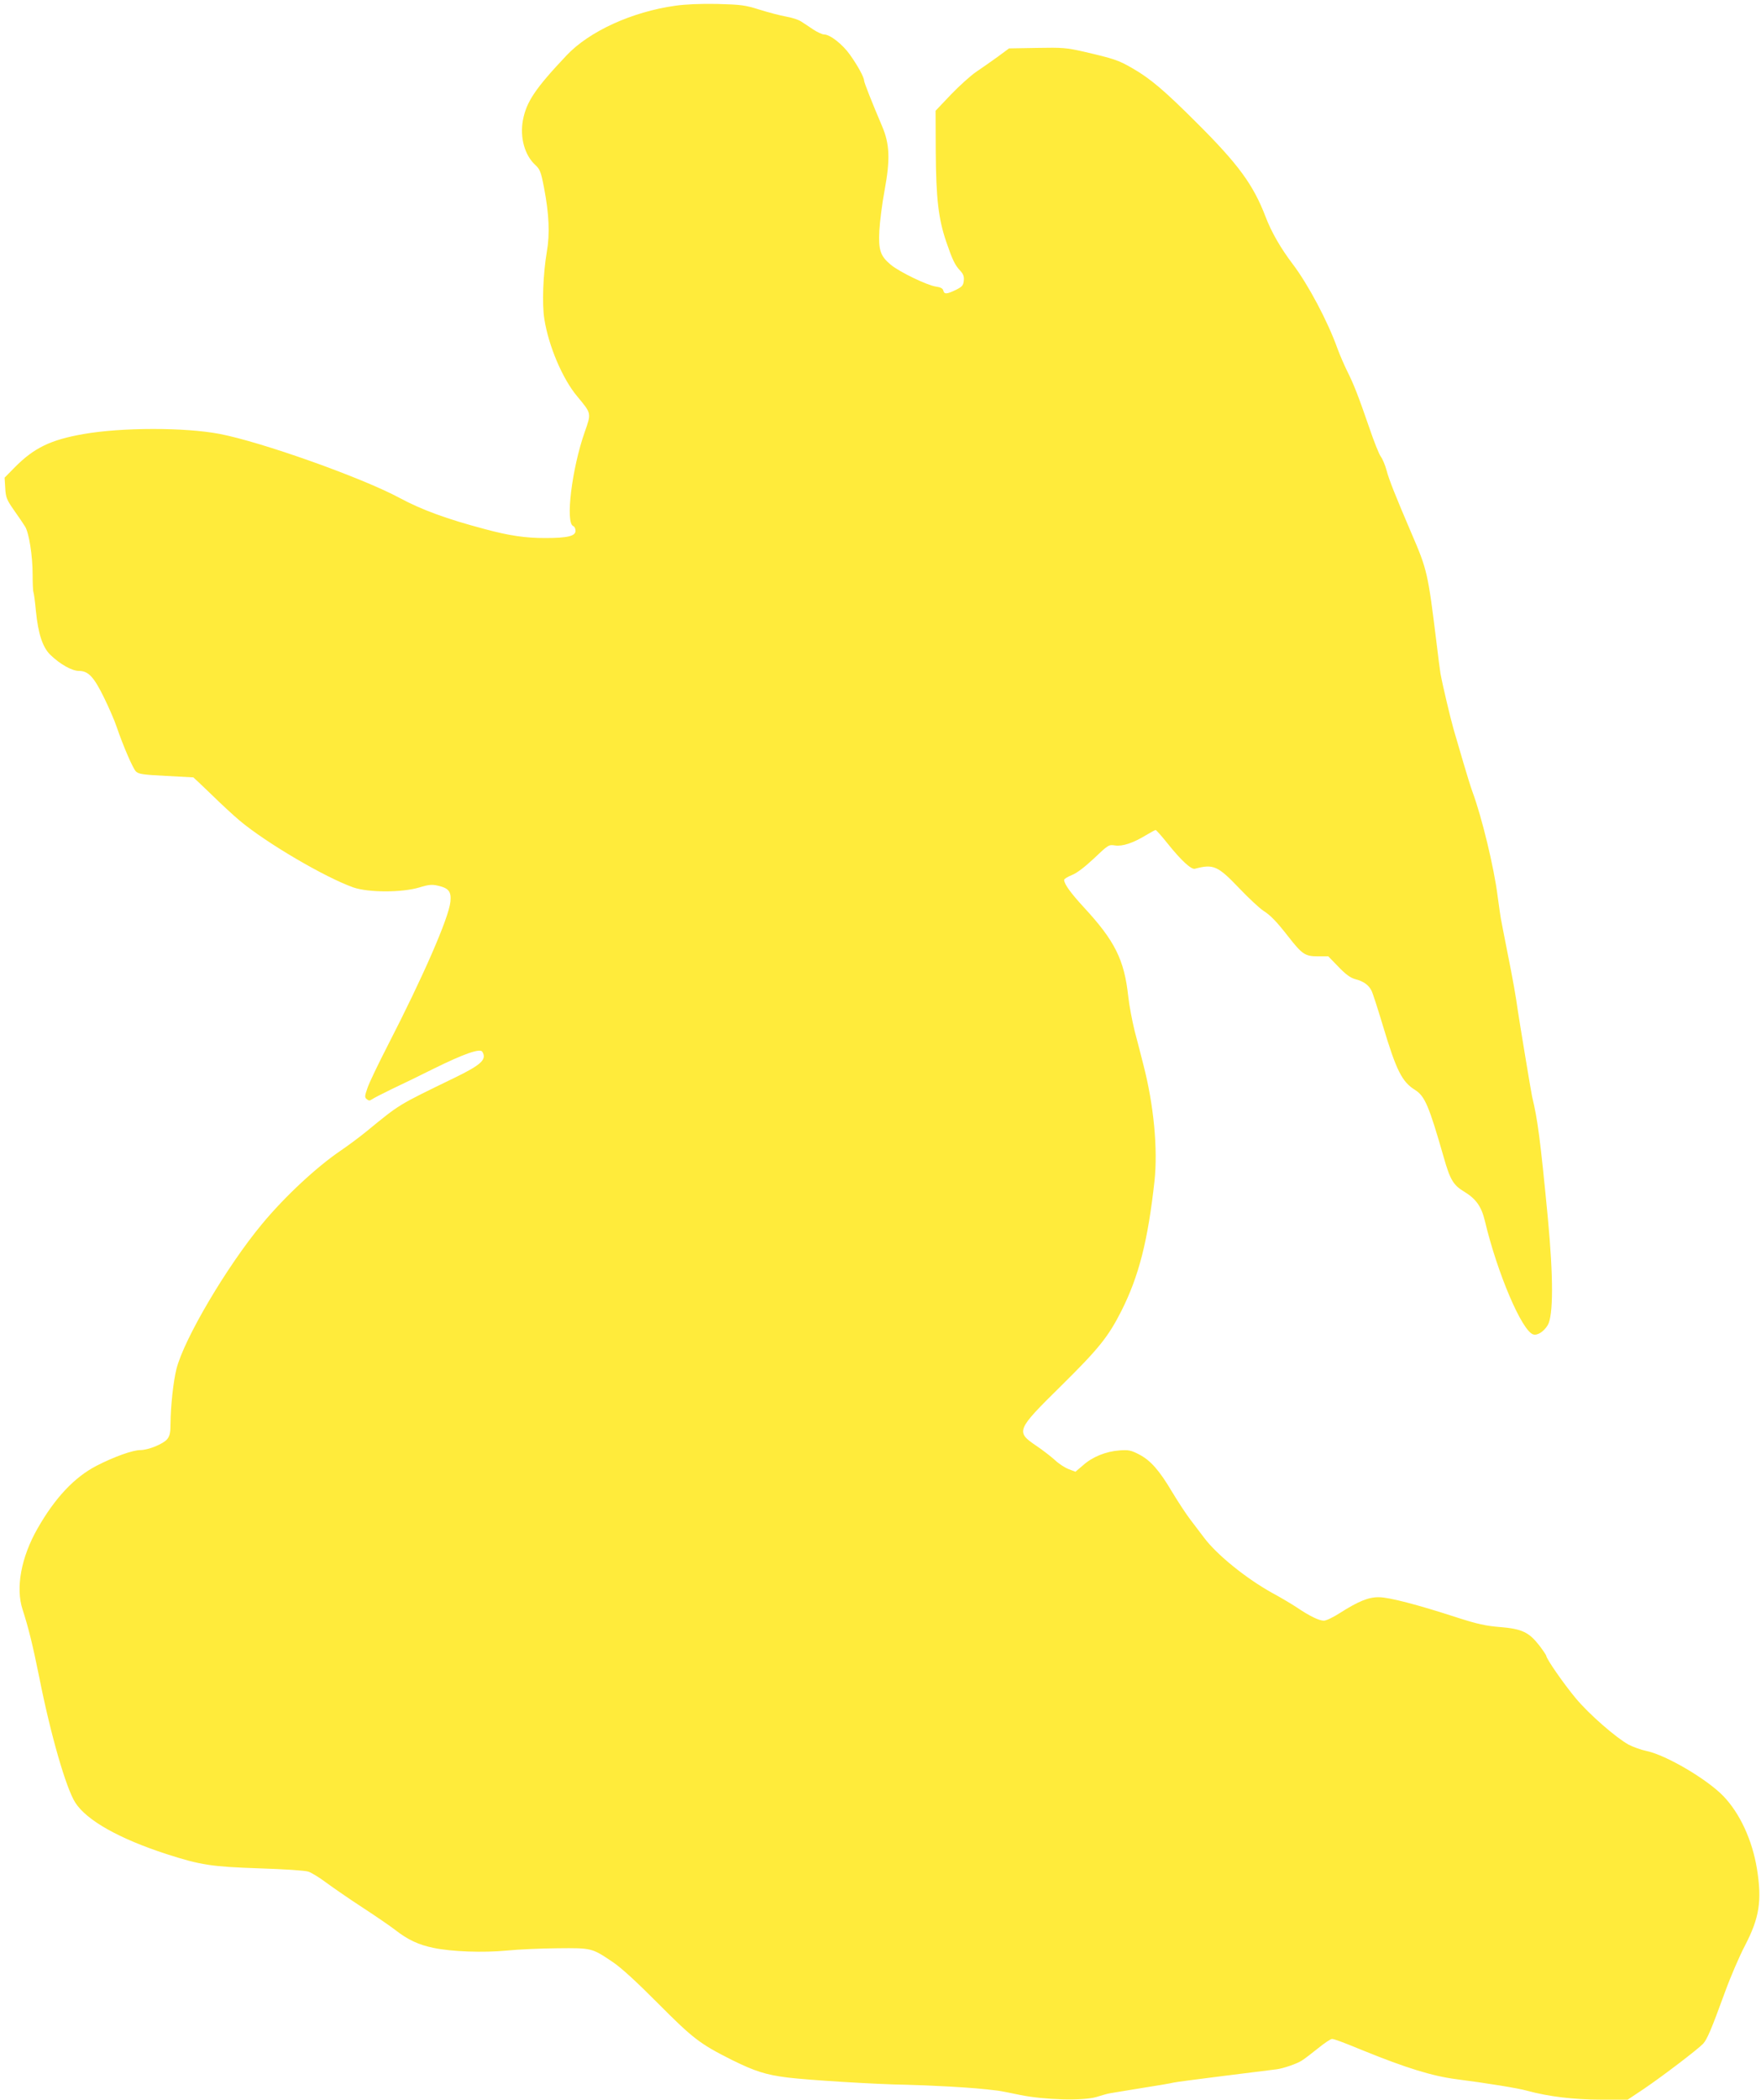 <?xml version="1.0" standalone="no"?>
<!DOCTYPE svg PUBLIC "-//W3C//DTD SVG 20010904//EN"
 "http://www.w3.org/TR/2001/REC-SVG-20010904/DTD/svg10.dtd">
<svg version="1.0" xmlns="http://www.w3.org/2000/svg"
 width="1074pt" height="1280pt" viewBox="0 0 1074 1280"
 preserveAspectRatio="xMidYMid meet">
<g transform="translate(0,1280) scale(0.1,-0.1)"
fill="#ffeb3b" stroke="none">
<path d="M4118 12765 c-264 -37 -524 -156 -662 -302 -192 -203 -246 -284 -267
-397 -19 -104 11 -212 75 -271 29 -27 35 -41 54 -140 31 -161 36 -282 17 -390
-23 -135 -30 -320 -15 -411 26 -164 111 -364 200 -470 88 -106 87 -101 46
-218 -78 -221 -119 -554 -70 -573 8 -3 14 -16 14 -29 0 -32 -48 -44 -185 -44
-121 0 -218 14 -370 55 -230 61 -381 116 -517 189 -230 124 -843 342 -1100
391 -212 40 -593 40 -828 -1 -201 -35 -302 -84 -419 -202 l-63 -64 4 -64 c3
-56 9 -71 53 -134 28 -39 58 -84 68 -100 24 -39 46 -178 46 -293 0 -51 2 -100
5 -107 3 -8 10 -60 15 -115 14 -140 41 -221 88 -267 60 -58 132 -98 174 -98
58 0 92 -37 154 -164 30 -61 64 -140 76 -176 40 -117 99 -254 118 -273 16 -16
43 -20 182 -27 90 -5 166 -9 168 -9 2 -1 52 -48 110 -104 58 -57 136 -129 173
-160 165 -138 521 -346 693 -407 93 -32 297 -32 403 0 55 17 77 19 111 11 68
-15 84 -36 78 -98 -10 -99 -168 -460 -381 -874 -58 -113 -115 -231 -125 -262
-17 -49 -18 -57 -4 -68 12 -10 18 -10 31 -1 10 7 64 35 122 63 58 27 173 83
255 124 182 90 282 125 296 104 30 -47 -5 -80 -170 -160 -350 -170 -329 -157
-538 -328 -43 -35 -112 -86 -153 -114 -147 -99 -344 -282 -482 -449 -214 -257
-476 -701 -522 -884 -19 -75 -35 -226 -36 -330 0 -56 -4 -77 -20 -97 -23 -29
-115 -67 -164 -67 -46 0 -159 -40 -268 -96 -133 -69 -252 -194 -359 -382 -100
-175 -135 -362 -91 -495 35 -108 61 -212 102 -415 69 -349 163 -673 219 -761
70 -109 268 -220 557 -314 208 -67 273 -77 569 -87 151 -5 275 -13 296 -20 20
-7 69 -37 110 -68 41 -30 139 -98 219 -150 80 -52 170 -114 200 -137 78 -61
143 -91 235 -110 112 -23 301 -30 447 -16 68 7 206 13 308 14 210 2 209 2 337
-84 51 -34 146 -121 273 -249 217 -218 257 -249 454 -348 140 -69 205 -90 338
-107 129 -16 553 -42 723 -44 55 -1 174 -6 265 -11 149 -9 196 -13 295 -25 17
-2 77 -14 135 -26 150 -31 384 -37 466 -13 32 10 64 19 69 20 6 2 94 16 197
33 103 16 196 32 205 35 10 3 149 21 308 41 160 20 304 38 320 40 40 5 123 33
154 53 15 9 58 42 98 74 39 32 78 58 86 58 14 0 58 -16 192 -71 261 -106 420
-155 565 -174 186 -24 380 -55 435 -71 129 -35 284 -54 448 -54 l164 0 99 66
c115 78 329 241 361 275 25 28 49 84 133 314 34 94 89 221 122 284 88 169 105
273 73 470 -29 175 -104 337 -205 442 -101 104 -348 249 -466 274 -34 7 -84
25 -111 39 -78 43 -242 186 -322 282 -71 85 -181 242 -181 261 -1 4 -20 33
-43 63 -63 80 -105 100 -237 111 -88 7 -139 18 -266 59 -240 78 -413 123 -474
123 -64 1 -126 -25 -238 -96 -40 -26 -84 -47 -98 -47 -29 0 -87 28 -164 80
-30 20 -97 60 -149 88 -159 88 -338 232 -417 337 -21 28 -59 78 -85 112 -26
34 -75 109 -110 167 -80 135 -133 194 -203 230 -48 25 -64 28 -118 24 -83 -6
-165 -39 -222 -90 l-47 -40 -42 16 c-23 9 -60 33 -82 54 -22 20 -73 60 -113
87 -129 87 -125 96 148 365 232 229 289 300 370 460 106 211 161 427 201 790
21 195 -4 464 -68 710 -13 52 -37 145 -53 205 -15 61 -33 155 -39 210 -24 224
-82 340 -271 544 -80 87 -120 142 -120 167 0 6 21 19 46 29 31 12 77 47 136
102 87 83 91 85 128 79 46 -7 111 15 190 63 28 17 54 31 58 31 4 0 36 -36 72
-81 83 -104 146 -162 168 -155 112 30 139 18 269 -118 59 -62 126 -124 148
-138 45 -29 79 -64 154 -160 82 -105 101 -118 177 -118 l65 0 62 -64 c44 -46
73 -67 102 -75 51 -13 81 -35 99 -69 8 -15 39 -112 70 -215 82 -273 116 -342
197 -392 59 -38 84 -96 174 -410 39 -137 58 -170 127 -211 70 -43 103 -89 124
-177 76 -319 226 -671 295 -692 25 -8 64 17 88 56 35 58 35 293 1 654 -46 479
-62 600 -96 740 -5 20 -80 474 -88 530 -10 74 -29 183 -62 347 -19 97 -37 187
-39 200 -3 13 -12 77 -21 143 -22 176 -96 482 -153 636 -11 30 -36 110 -56
179 -20 69 -47 161 -60 205 -20 71 -65 259 -80 340 -3 17 -14 104 -25 195 -51
415 -56 437 -150 655 -99 231 -140 334 -154 389 -8 30 -24 68 -35 83 -11 15
-42 93 -69 173 -68 197 -96 269 -136 348 -18 37 -45 99 -59 137 -59 166 -179
391 -272 514 -74 97 -132 198 -167 291 -75 195 -166 319 -418 570 -199 199
-285 272 -397 336 -82 47 -108 56 -293 99 -106 24 -130 26 -286 23 l-170 -3
-69 -51 c-39 -28 -97 -69 -130 -91 -33 -22 -103 -85 -155 -139 l-94 -99 1
-250 c2 -285 16 -408 64 -549 37 -108 53 -143 86 -177 18 -20 24 -35 21 -60
-3 -29 -10 -37 -48 -56 -56 -27 -71 -28 -77 -4 -3 13 -17 20 -45 24 -52 7
-220 88 -274 132 -65 54 -77 89 -71 209 3 55 17 166 32 246 35 189 31 282 -15
390 -63 148 -109 265 -110 278 0 21 -39 92 -86 158 -45 64 -122 124 -158 124
-12 0 -41 14 -66 30 -25 17 -58 39 -74 49 -16 11 -57 24 -92 30 -34 6 -107 25
-161 42 -89 28 -113 31 -258 35 -103 2 -195 -2 -257 -11z"/>
</g>
</svg>
